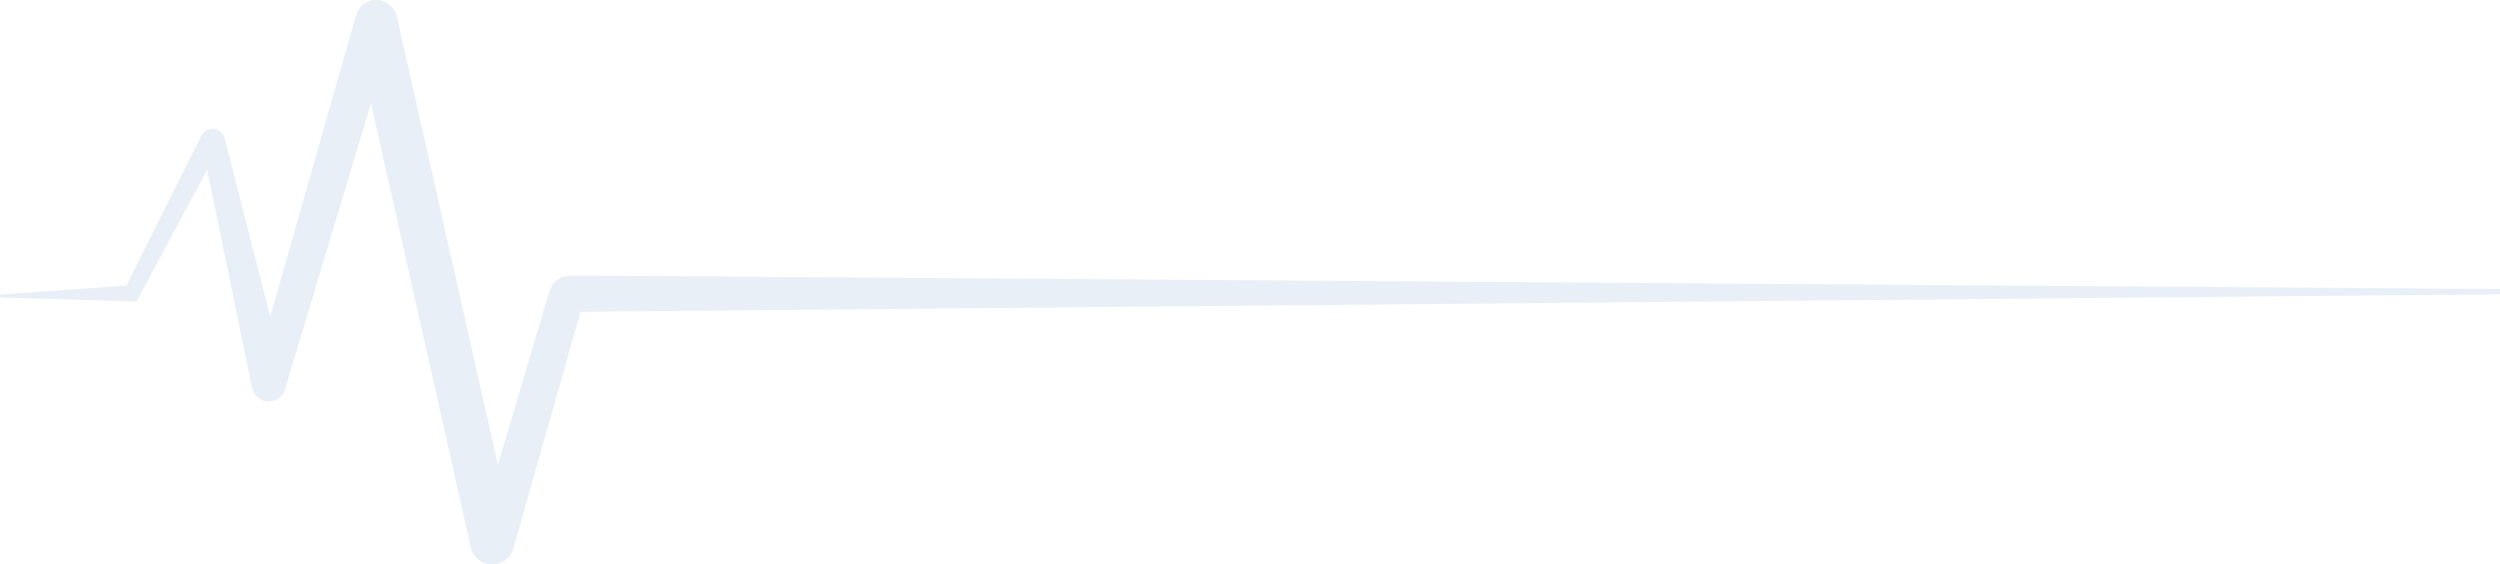 <?xml version="1.0" encoding="UTF-8"?> <svg xmlns="http://www.w3.org/2000/svg" width="696.297" height="157.216" viewBox="0 0 696.297 157.216"><path id="Path_1045" data-name="Path 1045" d="M.4,82l34.84-2.456L56.108,37.816a3.475,3.475,0,0,1,6.476.7l12.661,49.7L99.176,4.25a5.854,5.854,0,0,1,11.342.317l28.154,124.874,14.323-48.233a6.255,6.255,0,0,1,6.054-4.475L696.3,80.492v1.472L161.7,86.829l-18.735,65.946a6.112,6.112,0,0,1-11.842-.33l-27.8-123.683L79.363,108.5A4.746,4.746,0,0,1,70.2,108L57.7,47.318,38.008,83.973.419,82.867A.432.432,0,0,1,.4,82" transform="translate(0 0)" fill="rgba(0,88,158,0.09)"></path></svg> 